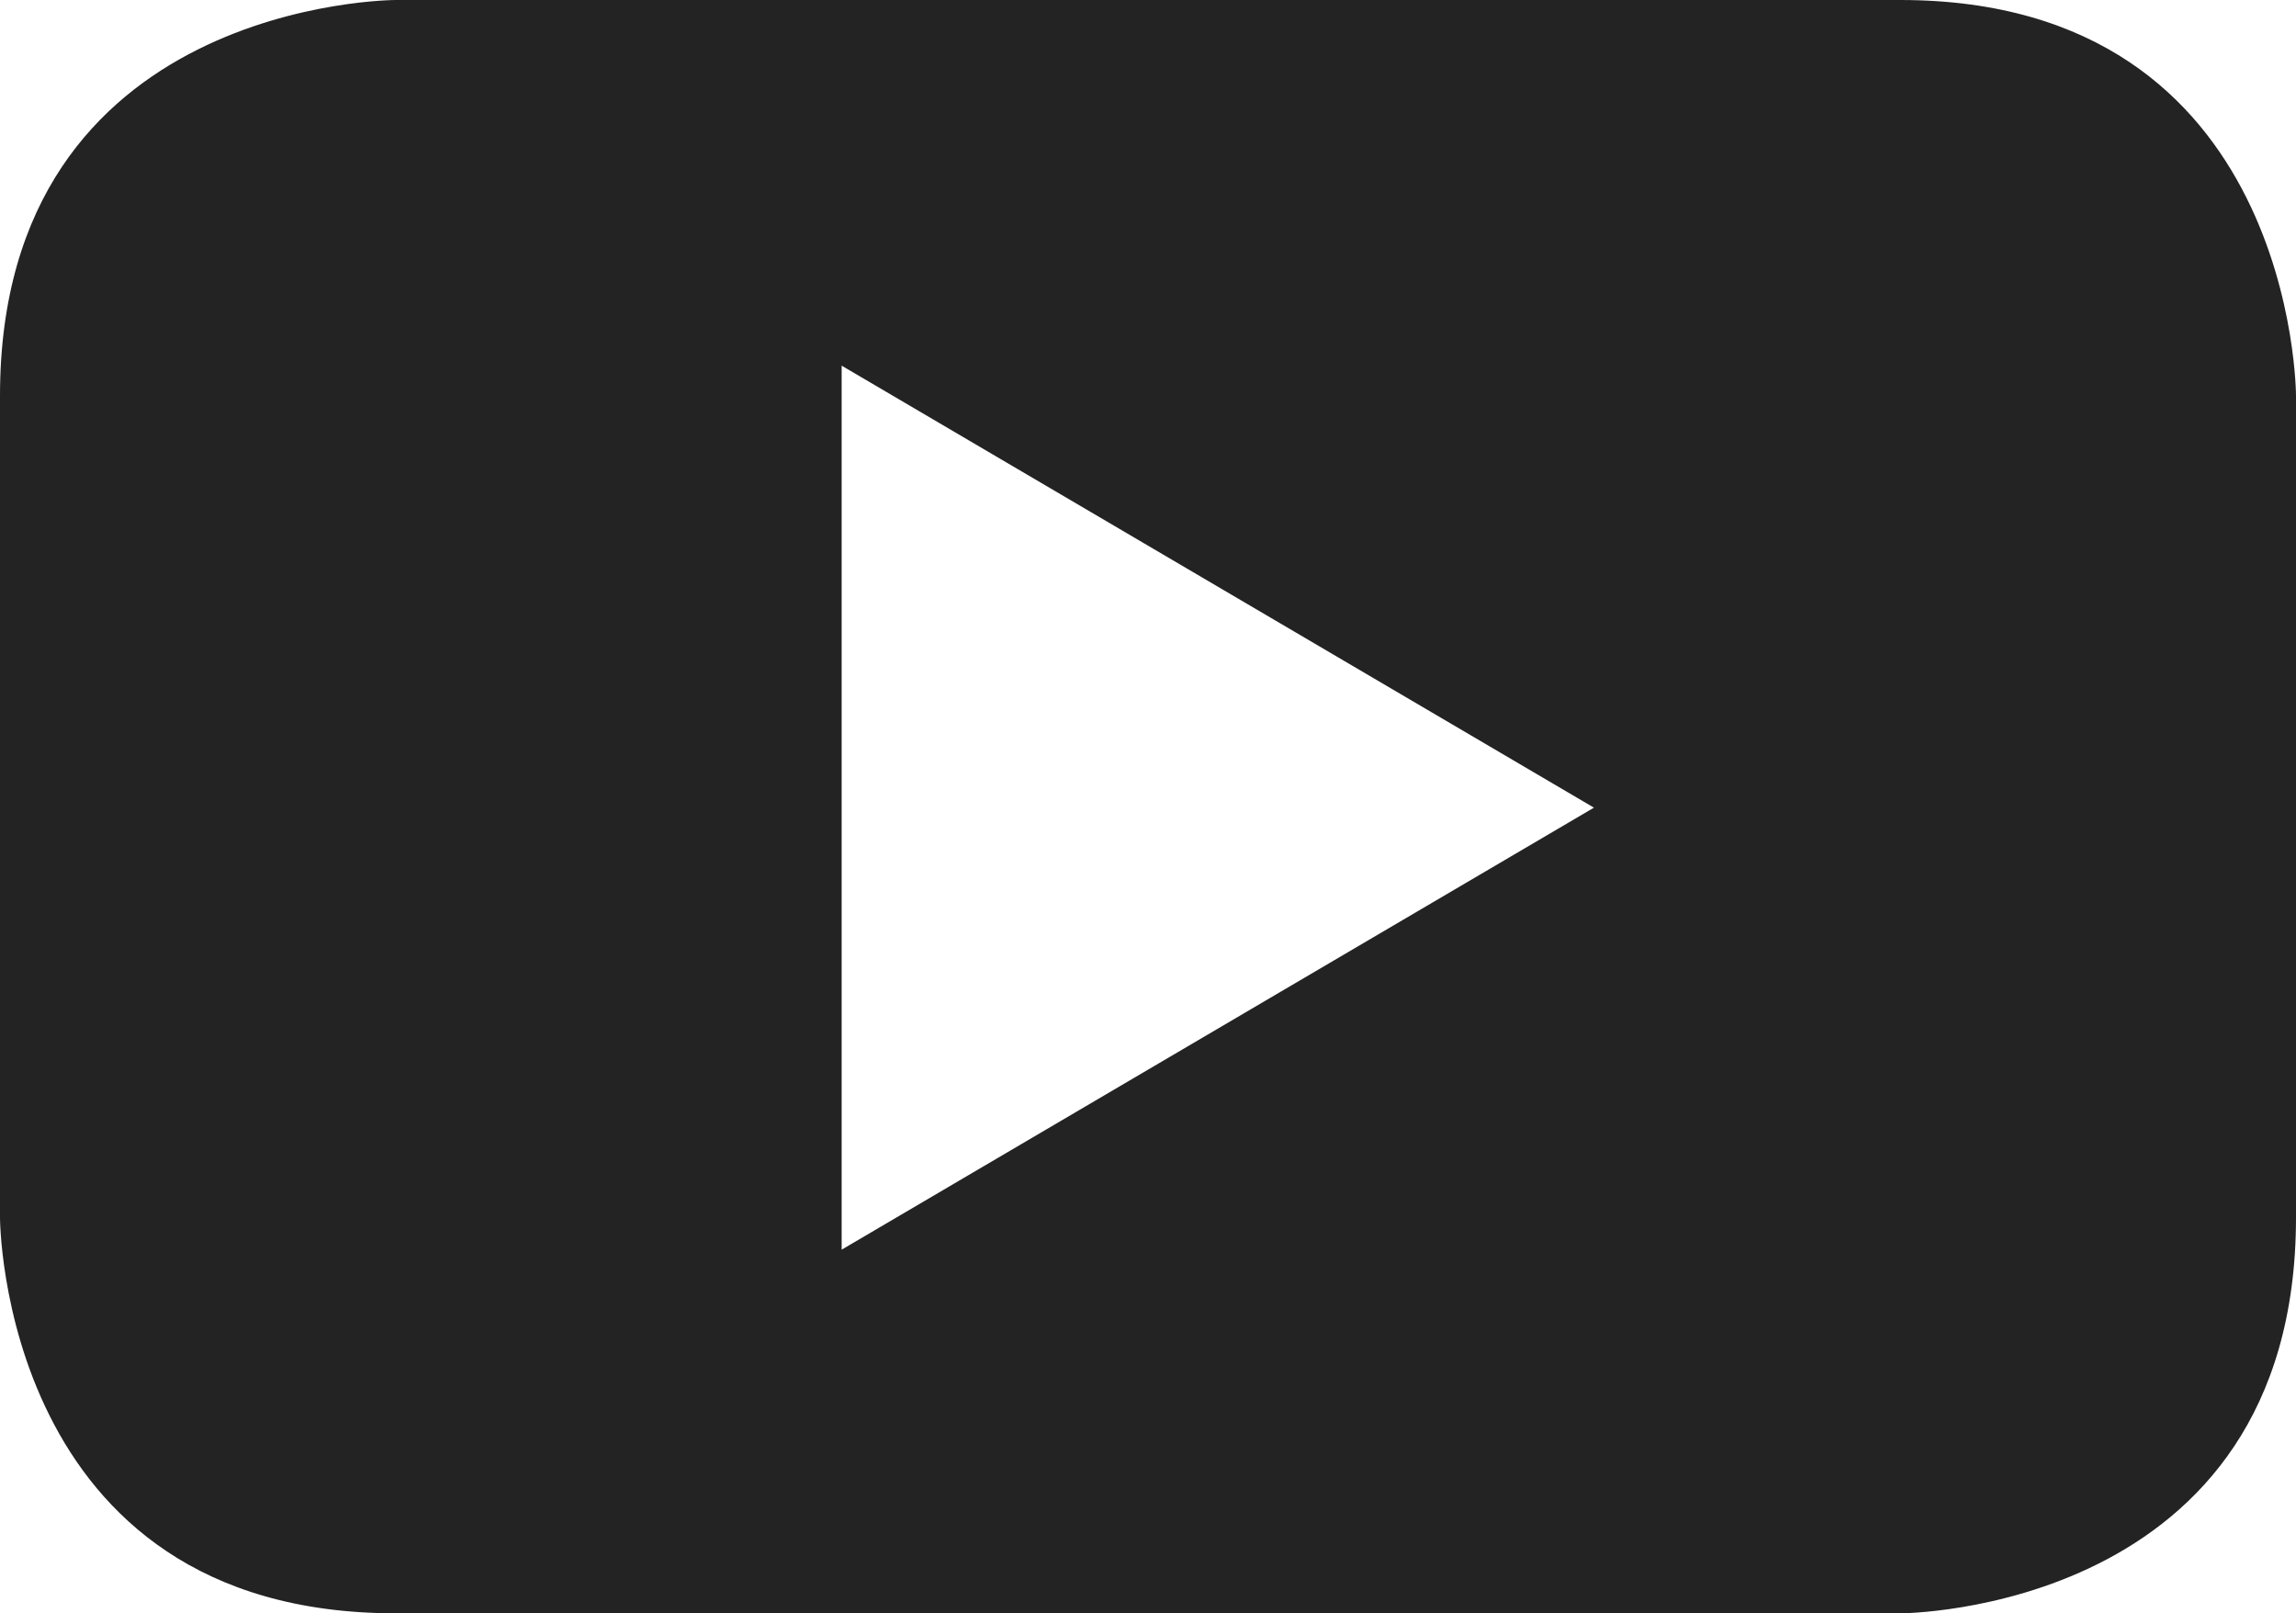 <svg version="1.1" xmlns="http://www.w3.org/2000/svg" xmlns:xlink="http://www.w3.org/1999/xlink" x="0px" y="0px" viewBox="0 0 22.86 16.06" style="enable-background:new 0 0 22.86 16.06;" xml:space="preserve">
<path class="st0" fill="#232323" d="M15.87,8.04l-7.49,4.4v-8.8L15.87,8.04z M22.86,12.12V3.94c0,0,0-3.94-3.94-3.94H3.94C3.94,0,0,0,0,3.94v8.18
	c0,0,0,3.94,3.94,3.94h14.98C18.92,16.06,22.86,16.06,22.86,12.12"/>
</svg>
